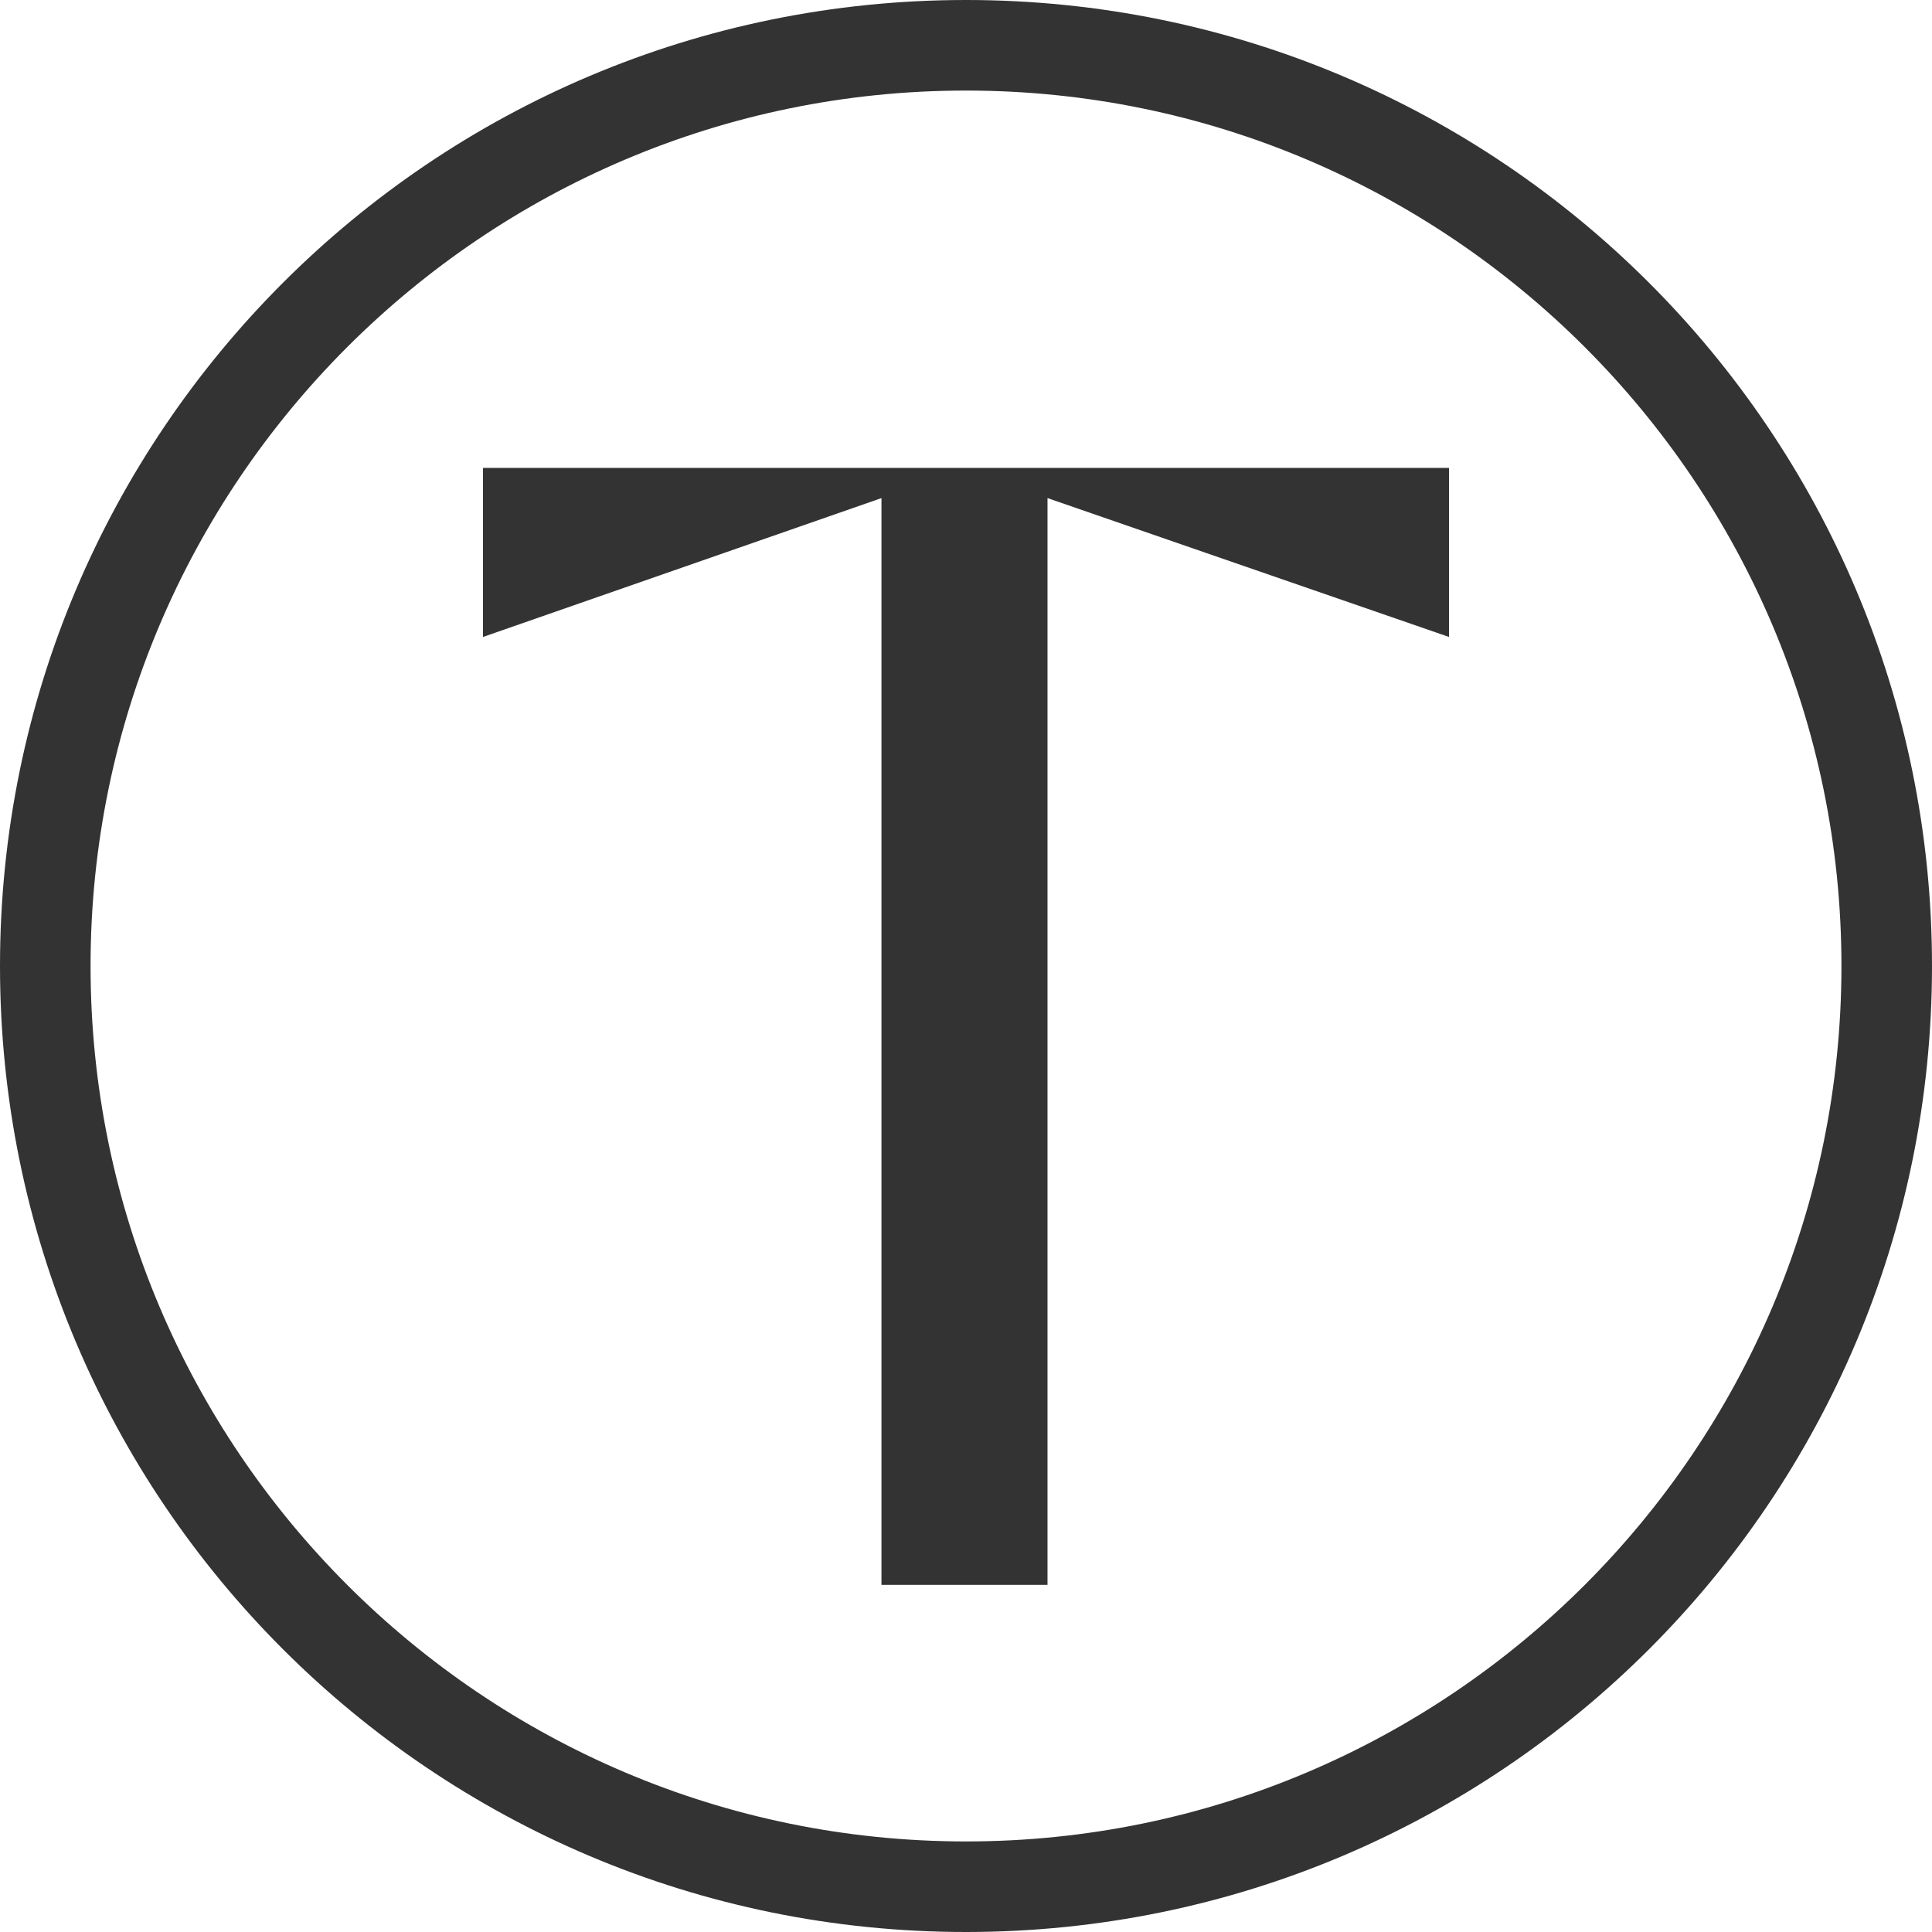 <?xml version="1.0" encoding="UTF-8"?> <svg xmlns="http://www.w3.org/2000/svg" xmlns:xlink="http://www.w3.org/1999/xlink" version="1.1" id="Layer_1" x="0px" y="0px" viewBox="0 0 32 32" style="enable-background:new 0 0 32 32;" xml:space="preserve"> <style type="text/css"> .st0{fill:#333333;} </style> <g> <path class="st0" d="M16,0C7.16,0,0,7.16,0,16s7.16,16,16,16s16-7.16,16-16S24.84,0,16,0z M16,30.5C8,30.5,1.5,24,1.5,16 S8,1.5,16,1.5S30.5,8,30.5,16S24,30.5,16,30.5z"></path> <polygon class="st0" points="8,10.55 14.6,8.25 14.6,26.25 17.35,26.25 17.35,8.25 24,10.55 24,7.75 8,7.75 "></polygon> </g> </svg> 